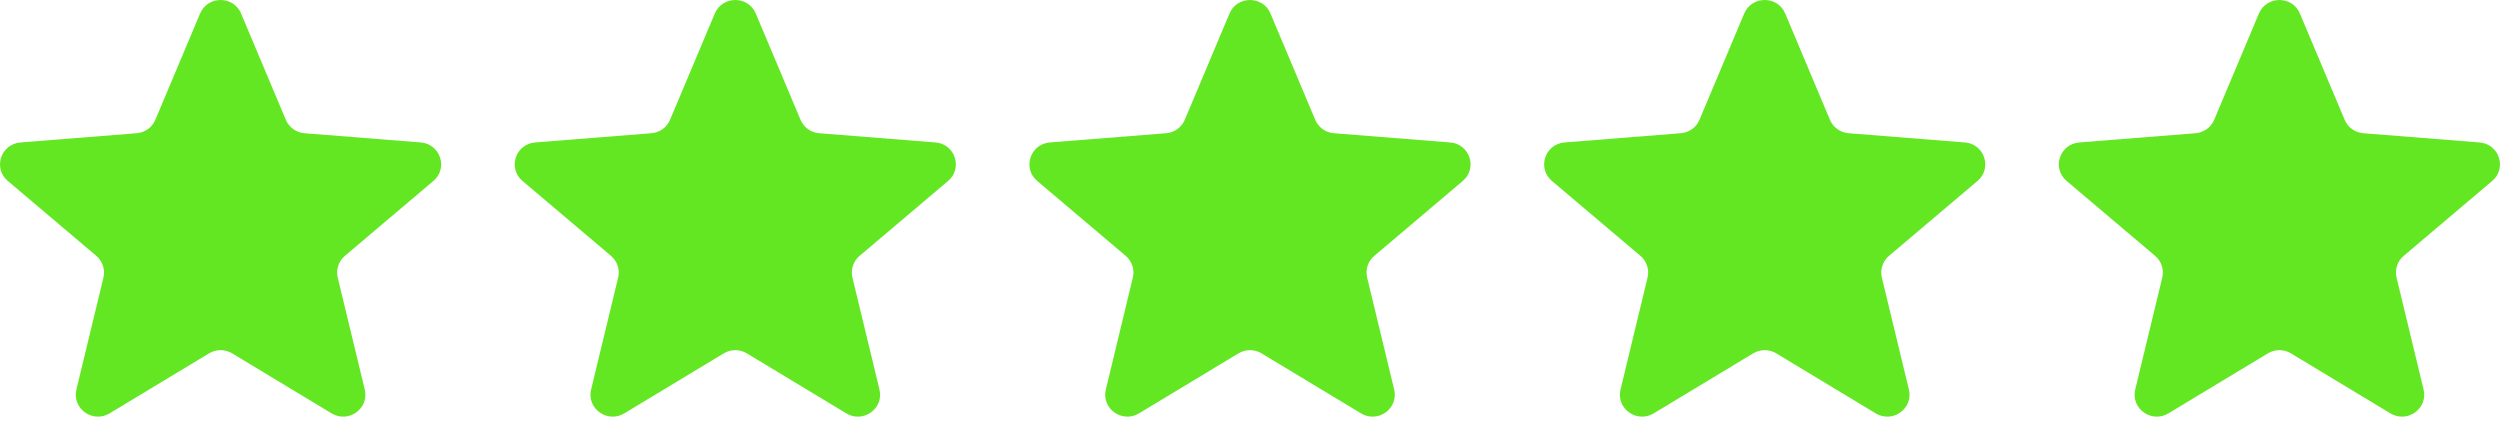 <svg width="136" height="23" viewBox="0 0 136 23" fill="none" xmlns="http://www.w3.org/2000/svg">
<g clip-path="url(#clip0_1182_13274)">
<path d="M10.885 0.735C11.298 -0.245 12.703 -0.245 13.115 0.735L15.55 6.518C15.723 6.931 16.117 7.213 16.568 7.248L22.887 7.749C23.958 7.834 24.392 9.154 23.576 9.844L18.762 13.918C18.418 14.21 18.268 14.666 18.373 15.101L19.844 21.193C20.093 22.225 18.956 23.041 18.04 22.488L12.63 19.224C12.243 18.99 11.757 18.99 11.371 19.224L5.96 22.488C5.044 23.041 3.907 22.225 4.156 21.193L5.627 15.101C5.732 14.666 5.582 14.21 5.238 13.918L0.424 9.844C-0.392 9.154 0.042 7.834 1.113 7.749L7.432 7.248C7.883 7.213 8.277 6.931 8.45 6.518L10.885 0.735Z" fill="#64E723"/>
<path d="M38.885 0.735C39.298 -0.245 40.703 -0.245 41.115 0.735L43.55 6.518C43.724 6.931 44.117 7.213 44.568 7.248L50.887 7.749C51.958 7.834 52.392 9.154 51.576 9.844L46.762 13.918C46.418 14.21 46.268 14.666 46.373 15.101L47.844 21.193C48.093 22.225 46.956 23.041 46.04 22.488L40.63 19.224C40.243 18.99 39.757 18.99 39.371 19.224L33.96 22.488C33.044 23.041 31.907 22.225 32.156 21.193L33.627 15.101C33.732 14.666 33.582 14.21 33.238 13.918L28.424 9.844C27.608 9.154 28.042 7.834 29.113 7.749L35.432 7.248C35.883 7.213 36.277 6.931 36.45 6.518L38.885 0.735Z" fill="#64E723"/>
<path d="M66.885 0.735C67.298 -0.245 68.703 -0.245 69.115 0.735L71.549 6.518C71.724 6.931 72.117 7.213 72.568 7.248L78.887 7.749C79.958 7.834 80.392 9.154 79.576 9.844L74.762 13.918C74.418 14.21 74.268 14.666 74.373 15.101L75.844 21.193C76.093 22.225 74.956 23.041 74.04 22.488L68.629 19.224C68.243 18.99 67.757 18.99 67.371 19.224L61.96 22.488C61.044 23.041 59.907 22.225 60.156 21.193L61.627 15.101C61.732 14.666 61.582 14.21 61.238 13.918L56.424 9.844C55.608 9.154 56.042 7.834 57.113 7.749L63.432 7.248C63.883 7.213 64.277 6.931 64.451 6.518L66.885 0.735Z" fill="#64E723"/>
<path d="M94.885 0.735C95.298 -0.245 96.703 -0.245 97.115 0.735L99.549 6.518C99.724 6.931 100.117 7.213 100.568 7.248L106.887 7.749C107.958 7.834 108.392 9.154 107.576 9.844L102.762 13.918C102.418 14.21 102.268 14.666 102.373 15.101L103.844 21.193C104.093 22.225 102.956 23.041 102.04 22.488L96.629 19.224C96.243 18.99 95.757 18.99 95.371 19.224L89.96 22.488C89.044 23.041 87.907 22.225 88.156 21.193L89.627 15.101C89.732 14.666 89.582 14.21 89.238 13.918L84.424 9.844C83.608 9.154 84.042 7.834 85.113 7.749L91.432 7.248C91.883 7.213 92.277 6.931 92.451 6.518L94.885 0.735Z" fill="#64E723"/>
<path d="M122.885 0.735C123.298 -0.245 124.702 -0.245 125.115 0.735L127.55 6.518C127.724 6.931 128.117 7.213 128.568 7.248L134.887 7.749C135.958 7.834 136.392 9.154 135.576 9.844L130.762 13.918C130.418 14.21 130.268 14.666 130.373 15.101L131.844 21.193C132.093 22.225 130.956 23.041 130.04 22.488L124.629 19.224C124.243 18.99 123.757 18.99 123.371 19.224L117.96 22.488C117.044 23.041 115.907 22.225 116.156 21.193L117.627 15.101C117.732 14.666 117.582 14.21 117.238 13.918L112.424 9.844C111.608 9.154 112.042 7.834 113.113 7.749L119.432 7.248C119.883 7.213 120.277 6.931 120.451 6.518L122.885 0.735Z" fill="#64E723"/>
</g>
<defs>
<clipPath id="clip0_1182_13274">
<rect width="136" height="22.667" fill="white"/>
</clipPath>
</defs>
</svg>

